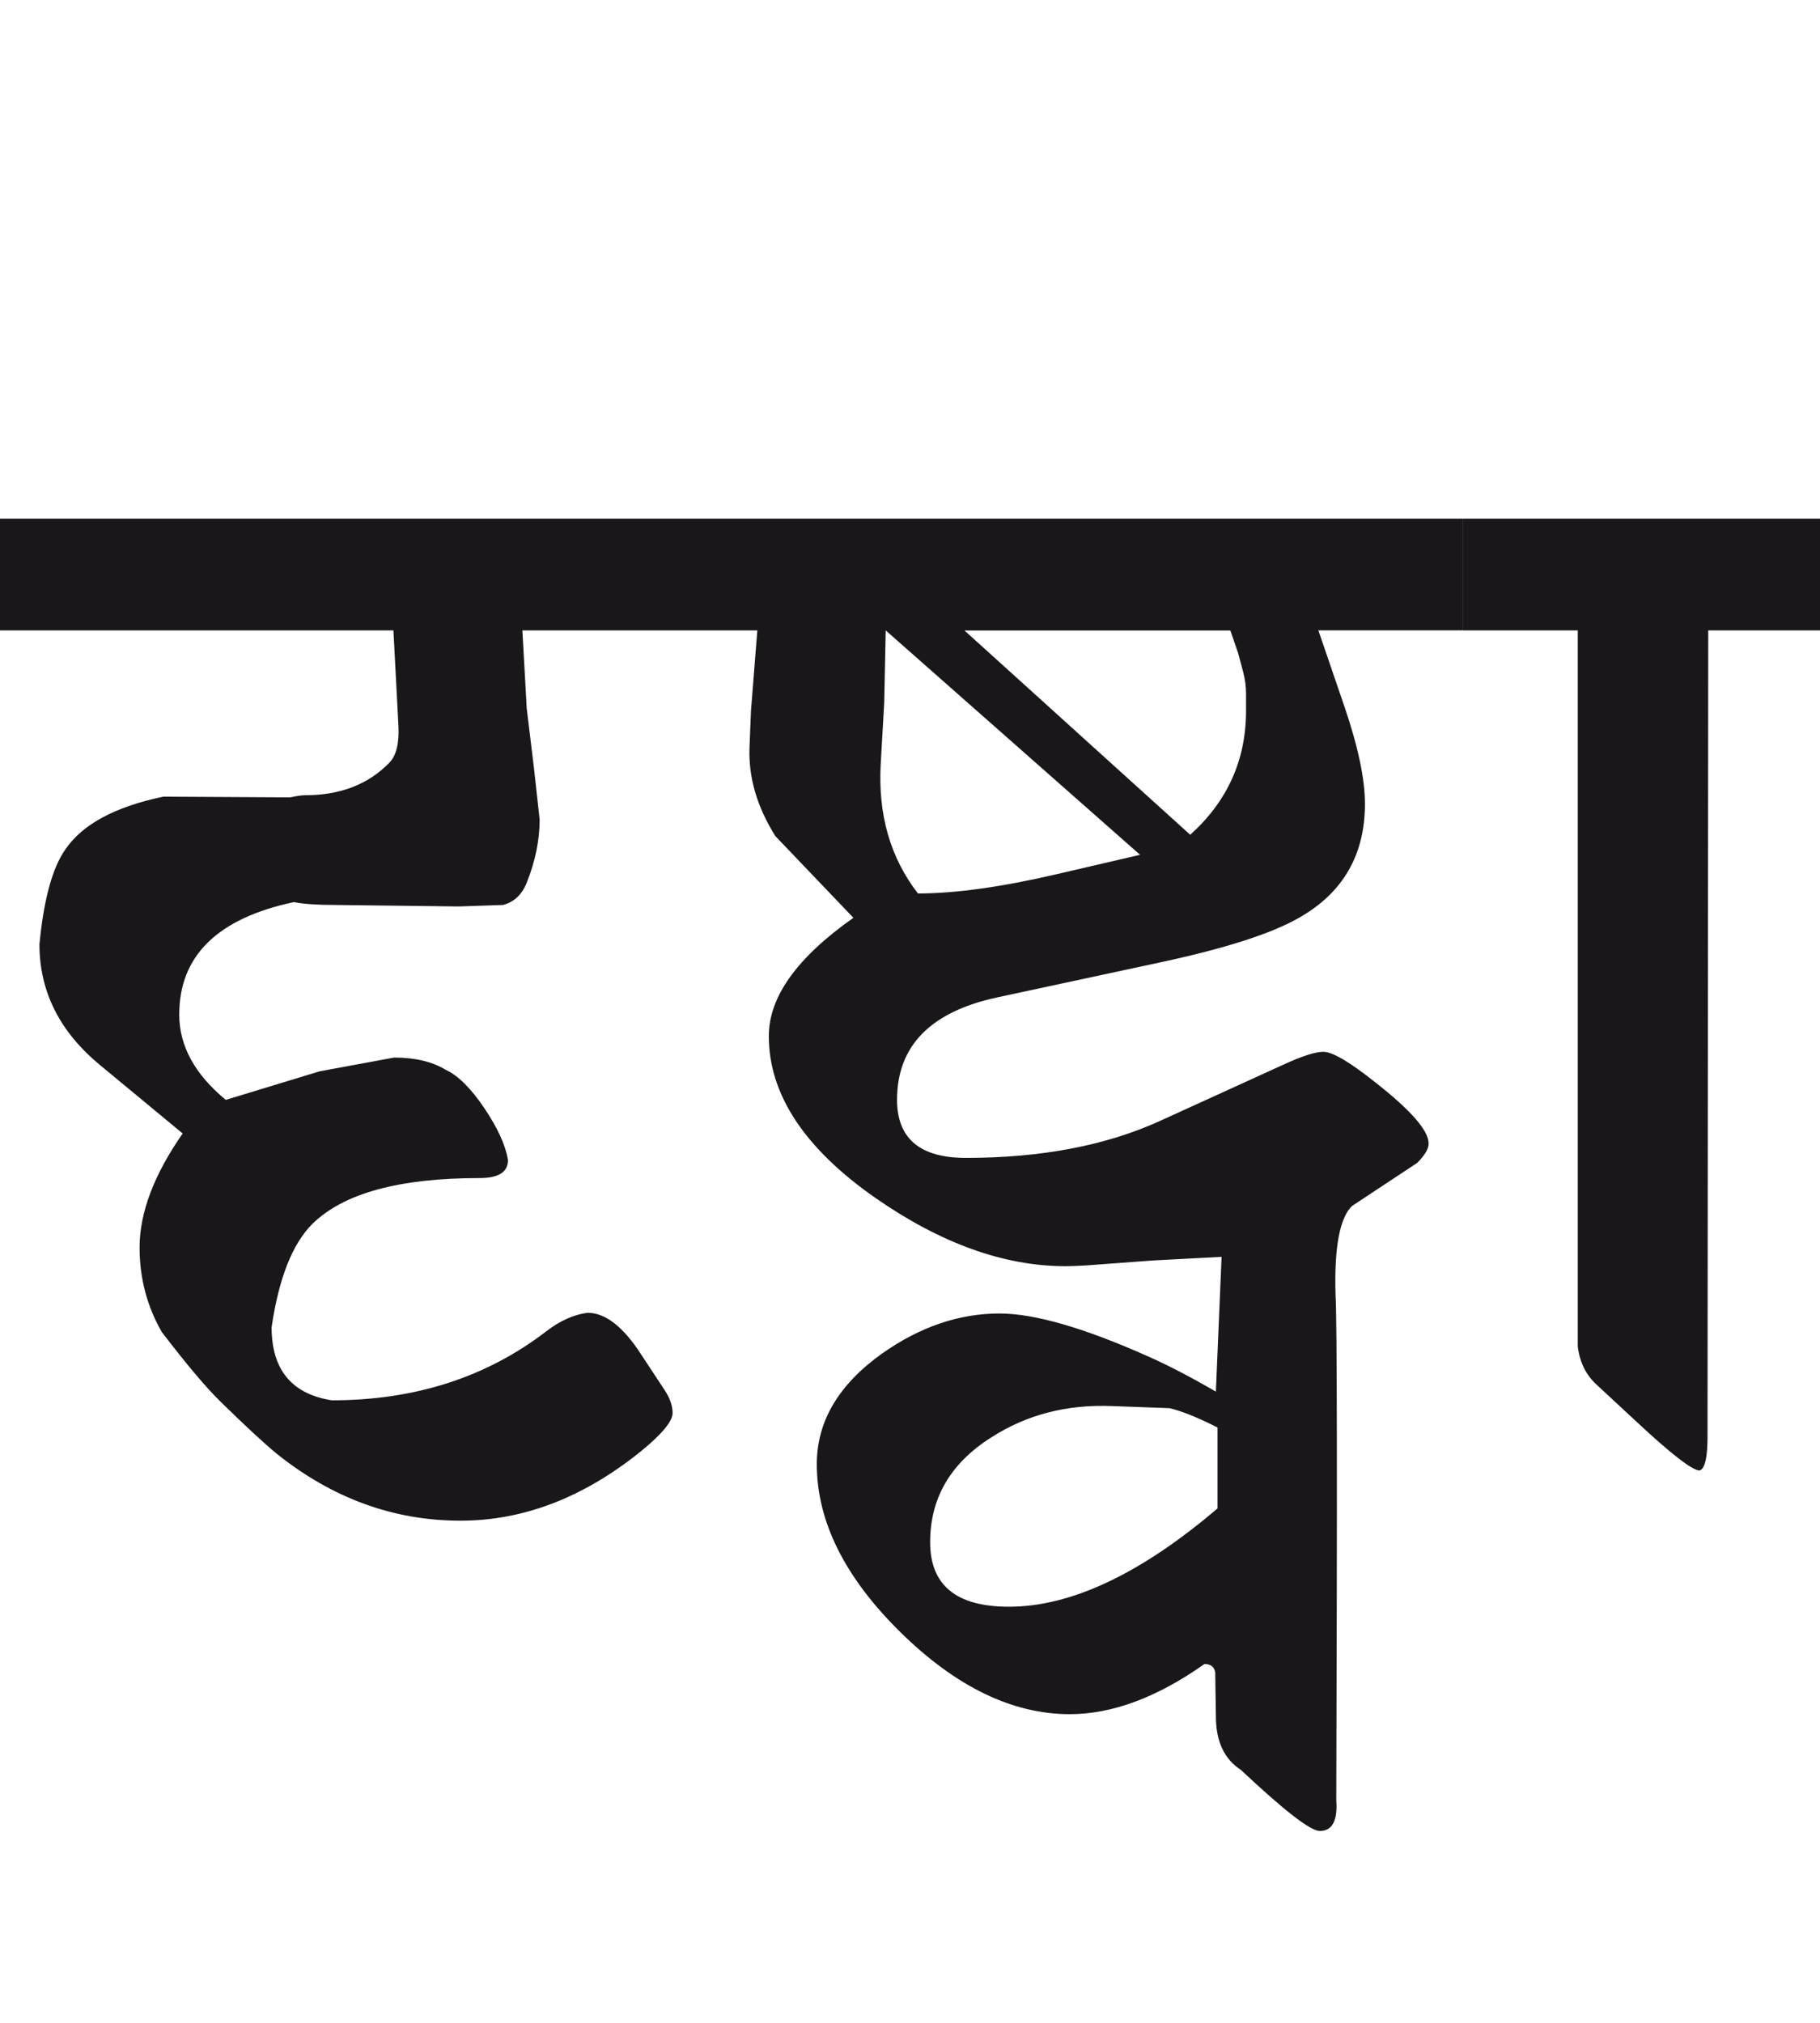 <?xml version="1.0" encoding="utf-8"?>
<!-- Generator: Adobe Illustrator 15.0.2, SVG Export Plug-In . SVG Version: 6.00 Build 0)  -->
<!DOCTYPE svg PUBLIC "-//W3C//DTD SVG 1.1//EN" "http://www.w3.org/Graphics/SVG/1.1/DTD/svg11.dtd">
<svg version="1.1" id="Ebene_1" xmlns="http://www.w3.org/2000/svg" xmlns:xlink="http://www.w3.org/1999/xlink" x="0px" y="0px"
	 width="25.517px" height="28.35px" viewBox="0 0 25.517 28.35" enable-background="new 0 0 25.517 28.35" xml:space="preserve">
<path fill="#1A171B" d="M25.517,7.269h-5.003v1.567h1.607v10.037c0.027,0.221,0.114,0.396,0.262,0.533l0.552,0.512
	c0.495,0.463,0.794,0.693,0.895,0.693c0.074-0.027,0.11-0.184,0.11-0.473l0.01-11.302h1.567V7.269z M17.069,21.143
	c-1.078,0.918-2.054,1.377-2.924,1.377c-0.737,0-1.104-0.301-1.104-0.904c0-0.617,0.283-1.105,0.854-1.467
	c0.495-0.32,1.064-0.469,1.708-0.441l0.793,0.029c0.174,0.041,0.399,0.131,0.674,0.271V21.143z M12.397,9.851l0.021-1.015
	l3.566,3.145l-1.166,0.271c-0.777,0.181-1.426,0.271-1.948,0.271c-0.389-0.502-0.562-1.108-0.522-1.818L12.397,9.851z M17.36,9.158
	l0.07,0.262c0.026,0.101,0.04,0.2,0.04,0.301v0.241c0,0.689-0.261,1.27-0.783,1.738l-3.165-2.863h3.728L17.36,9.158z M10.529,9.961
	l-0.021,0.522c-0.014,0.416,0.106,0.826,0.362,1.235l1.095,1.146c-0.791,0.557-1.186,1.109-1.186,1.658
	c0,0.817,0.5,1.575,1.497,2.27c0.916,0.637,1.805,0.955,2.662,0.955c0.101,0,0.193-0.006,0.281-0.01l0.944-0.07l0.964-0.051
	l-0.08,1.889c-0.361-0.209-0.671-0.369-0.924-0.482c-0.911-0.408-1.614-0.613-2.11-0.613c-0.568,0-1.117,0.188-1.647,0.562
	c-0.61,0.436-0.914,0.951-0.914,1.549c0,0.803,0.391,1.586,1.171,2.355c0.779,0.766,1.572,1.15,2.376,1.15
	c0.596,0,1.226-0.236,1.888-0.703c0.087,0,0.139,0.039,0.151,0.119l0.01,0.654c0.008,0.326,0.123,0.564,0.352,0.713
	c0.603,0.566,0.971,0.854,1.105,0.854c0.173,0,0.251-0.143,0.23-0.432c0.014-4.395,0.011-6.752-0.01-7.072
	c-0.021-0.672,0.058-1.09,0.231-1.256l0.914-0.604c0.106-0.107,0.16-0.197,0.16-0.271c0-0.182-0.248-0.465-0.743-0.854
	c-0.361-0.288-0.605-0.432-0.733-0.432c-0.114,0-0.301,0.061-0.562,0.181l-1.718,0.783c-0.764,0.35-1.675,0.523-2.732,0.523
	c-0.643,0-0.965-0.271-0.965-0.814c0-0.756,0.47-1.235,1.407-1.436l2.29-0.492c0.904-0.194,1.55-0.401,1.938-0.623
	c0.615-0.348,0.925-0.88,0.925-1.597c0-0.355-0.099-0.814-0.292-1.377l-0.361-1.055h2.029V7.269H9.966v1.567h0.652L10.529,9.961z
	 M9.966,7.269H0v1.567h5.516l0.07,1.336c0.013,0.249-0.031,0.422-0.131,0.522c-0.295,0.302-0.688,0.452-1.176,0.452
	c-0.046,0-0.117,0.01-0.211,0.03l-1.778-0.01c-0.677,0.141-1.136,0.388-1.376,0.743c-0.182,0.261-0.301,0.703-0.361,1.326
	c0,0.663,0.284,1.228,0.854,1.697l1.154,0.955c-0.401,0.576-0.604,1.109-0.604,1.598c0,0.43,0.104,0.824,0.312,1.186
	c0.355,0.463,0.629,0.787,0.823,0.975c0.349,0.342,0.613,0.586,0.793,0.734c0.778,0.621,1.635,0.934,2.572,0.934
	c0.885,0,1.729-0.326,2.532-0.975c0.294-0.24,0.441-0.42,0.441-0.533c0-0.1-0.036-0.207-0.11-0.32l-0.331-0.502
	C8.737,18.594,8.486,18.4,8.238,18.4c-0.194,0.025-0.389,0.113-0.582,0.262c-0.838,0.643-1.84,0.965-3.004,0.965
	c-0.562-0.088-0.844-0.43-0.844-1.025c0.101-0.684,0.29-1.166,0.571-1.447c0.437-0.43,1.217-0.643,2.343-0.643
	c0.268,0,0.4-0.084,0.4-0.252c-0.033-0.207-0.144-0.449-0.332-0.729c-0.188-0.277-0.367-0.457-0.542-0.537
	c-0.187-0.114-0.429-0.171-0.723-0.171L4.48,15.016l-1.315,0.4c-0.436-0.361-0.652-0.759-0.652-1.195
	c0-0.824,0.536-1.349,1.607-1.577c0.134,0.027,0.327,0.04,0.582,0.04l1.729,0.021l0.622-0.021c0.154-0.04,0.265-0.145,0.332-0.312
	c0.12-0.301,0.181-0.597,0.181-0.884l-0.081-0.733l-0.1-0.824L7.324,8.836h2.643V7.269z"/>
<rect x="0" y="7.269" fill="none" width="25.517" height="18.395"/>
</svg>
